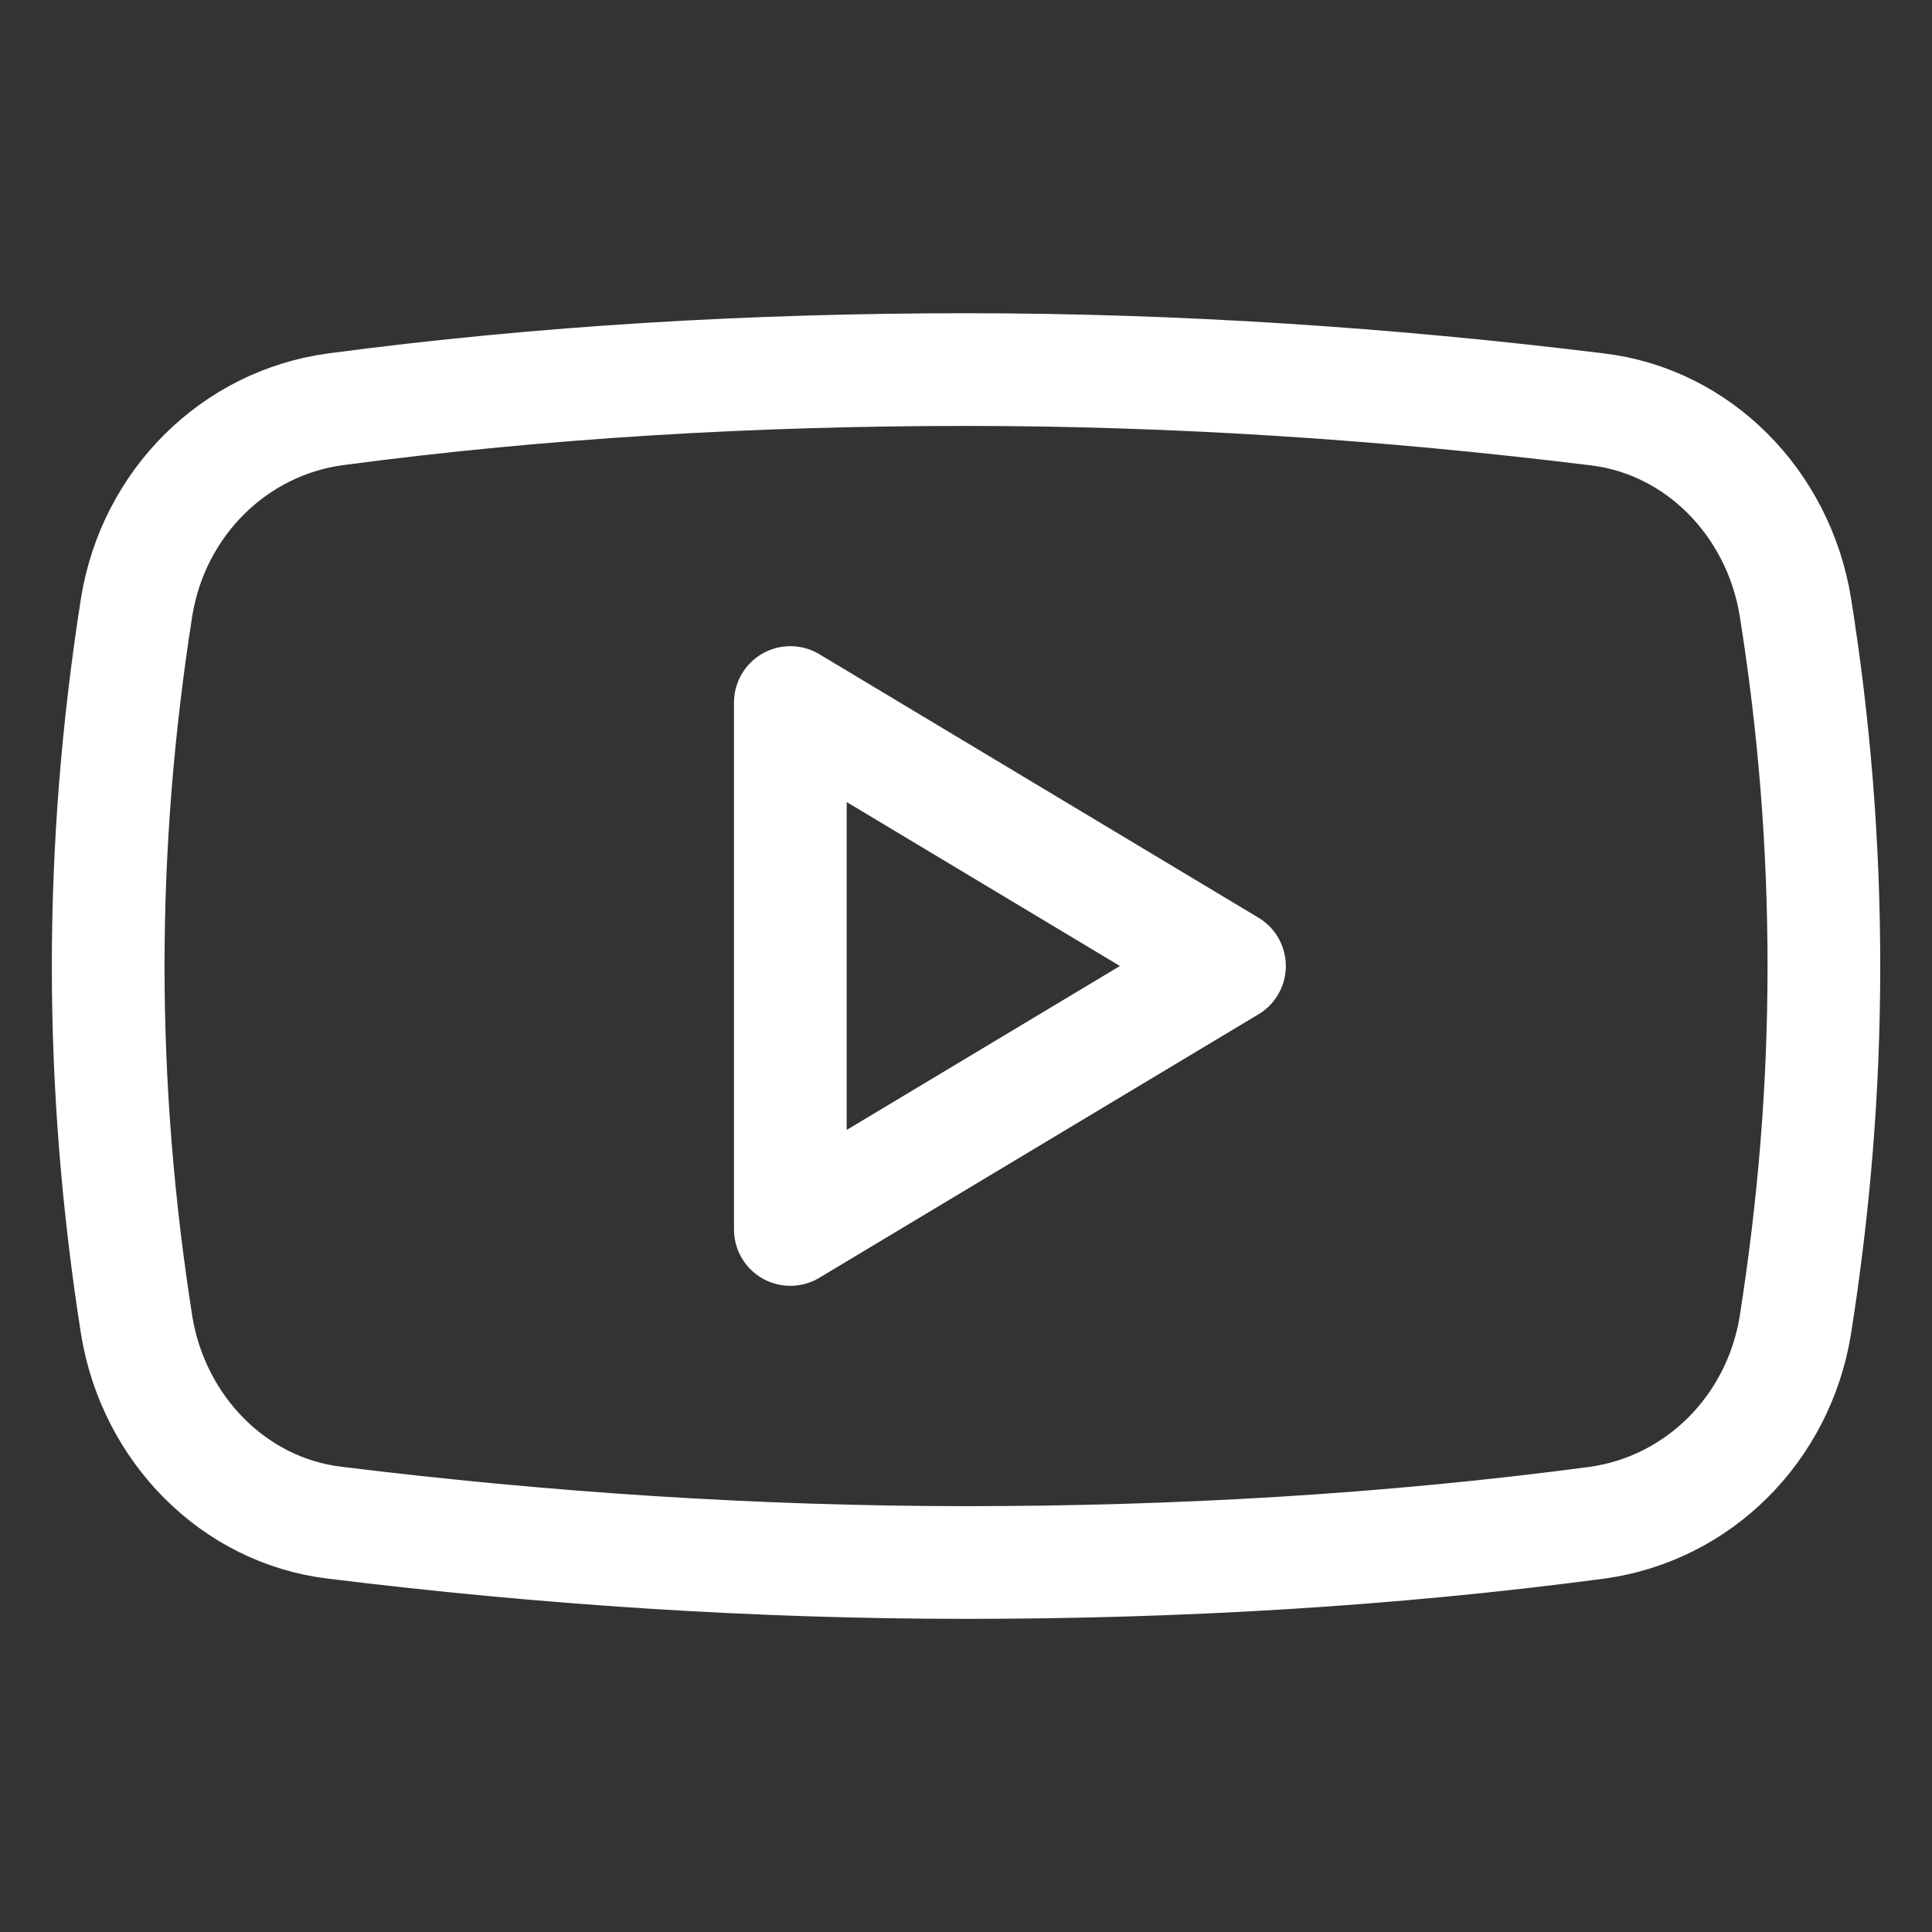 <svg width="24" height="24" viewBox="0 0 24 24" fill="none" xmlns="http://www.w3.org/2000/svg">
<rect x="0" y="0" width="24" height="24" fill="#333333" stroke="none"/>
<path d="M4.162 5.085C6.767 4.739 9.395 4.591 12 4.591C14.605 4.591 17.234 4.764 19.838 5.085C21.094 5.233 22.088 6.245 22.301 7.53C22.538 9.012 22.657 10.493 22.657 12C22.657 13.507 22.538 14.964 22.301 16.471C22.088 17.755 21.094 18.743 19.838 18.916C17.234 19.262 14.605 19.41 12 19.41C9.395 19.41 6.767 19.237 4.162 18.916C2.907 18.768 1.912 17.755 1.699 16.471C1.462 14.964 1.344 13.482 1.344 12C1.344 10.518 1.462 9.036 1.699 7.53C1.912 6.245 2.907 5.258 4.162 5.085Z" stroke="#FFFFFF" stroke-width="1.4" stroke-miterlimit="10"/>
<path d="M15.273 12L9.818 8.727V15.273L15.273 12Z" stroke="#FFFFFF" stroke-width="1.4" stroke-miterlimit="10" stroke-linecap="round" stroke-linejoin="round"/>
</svg>
